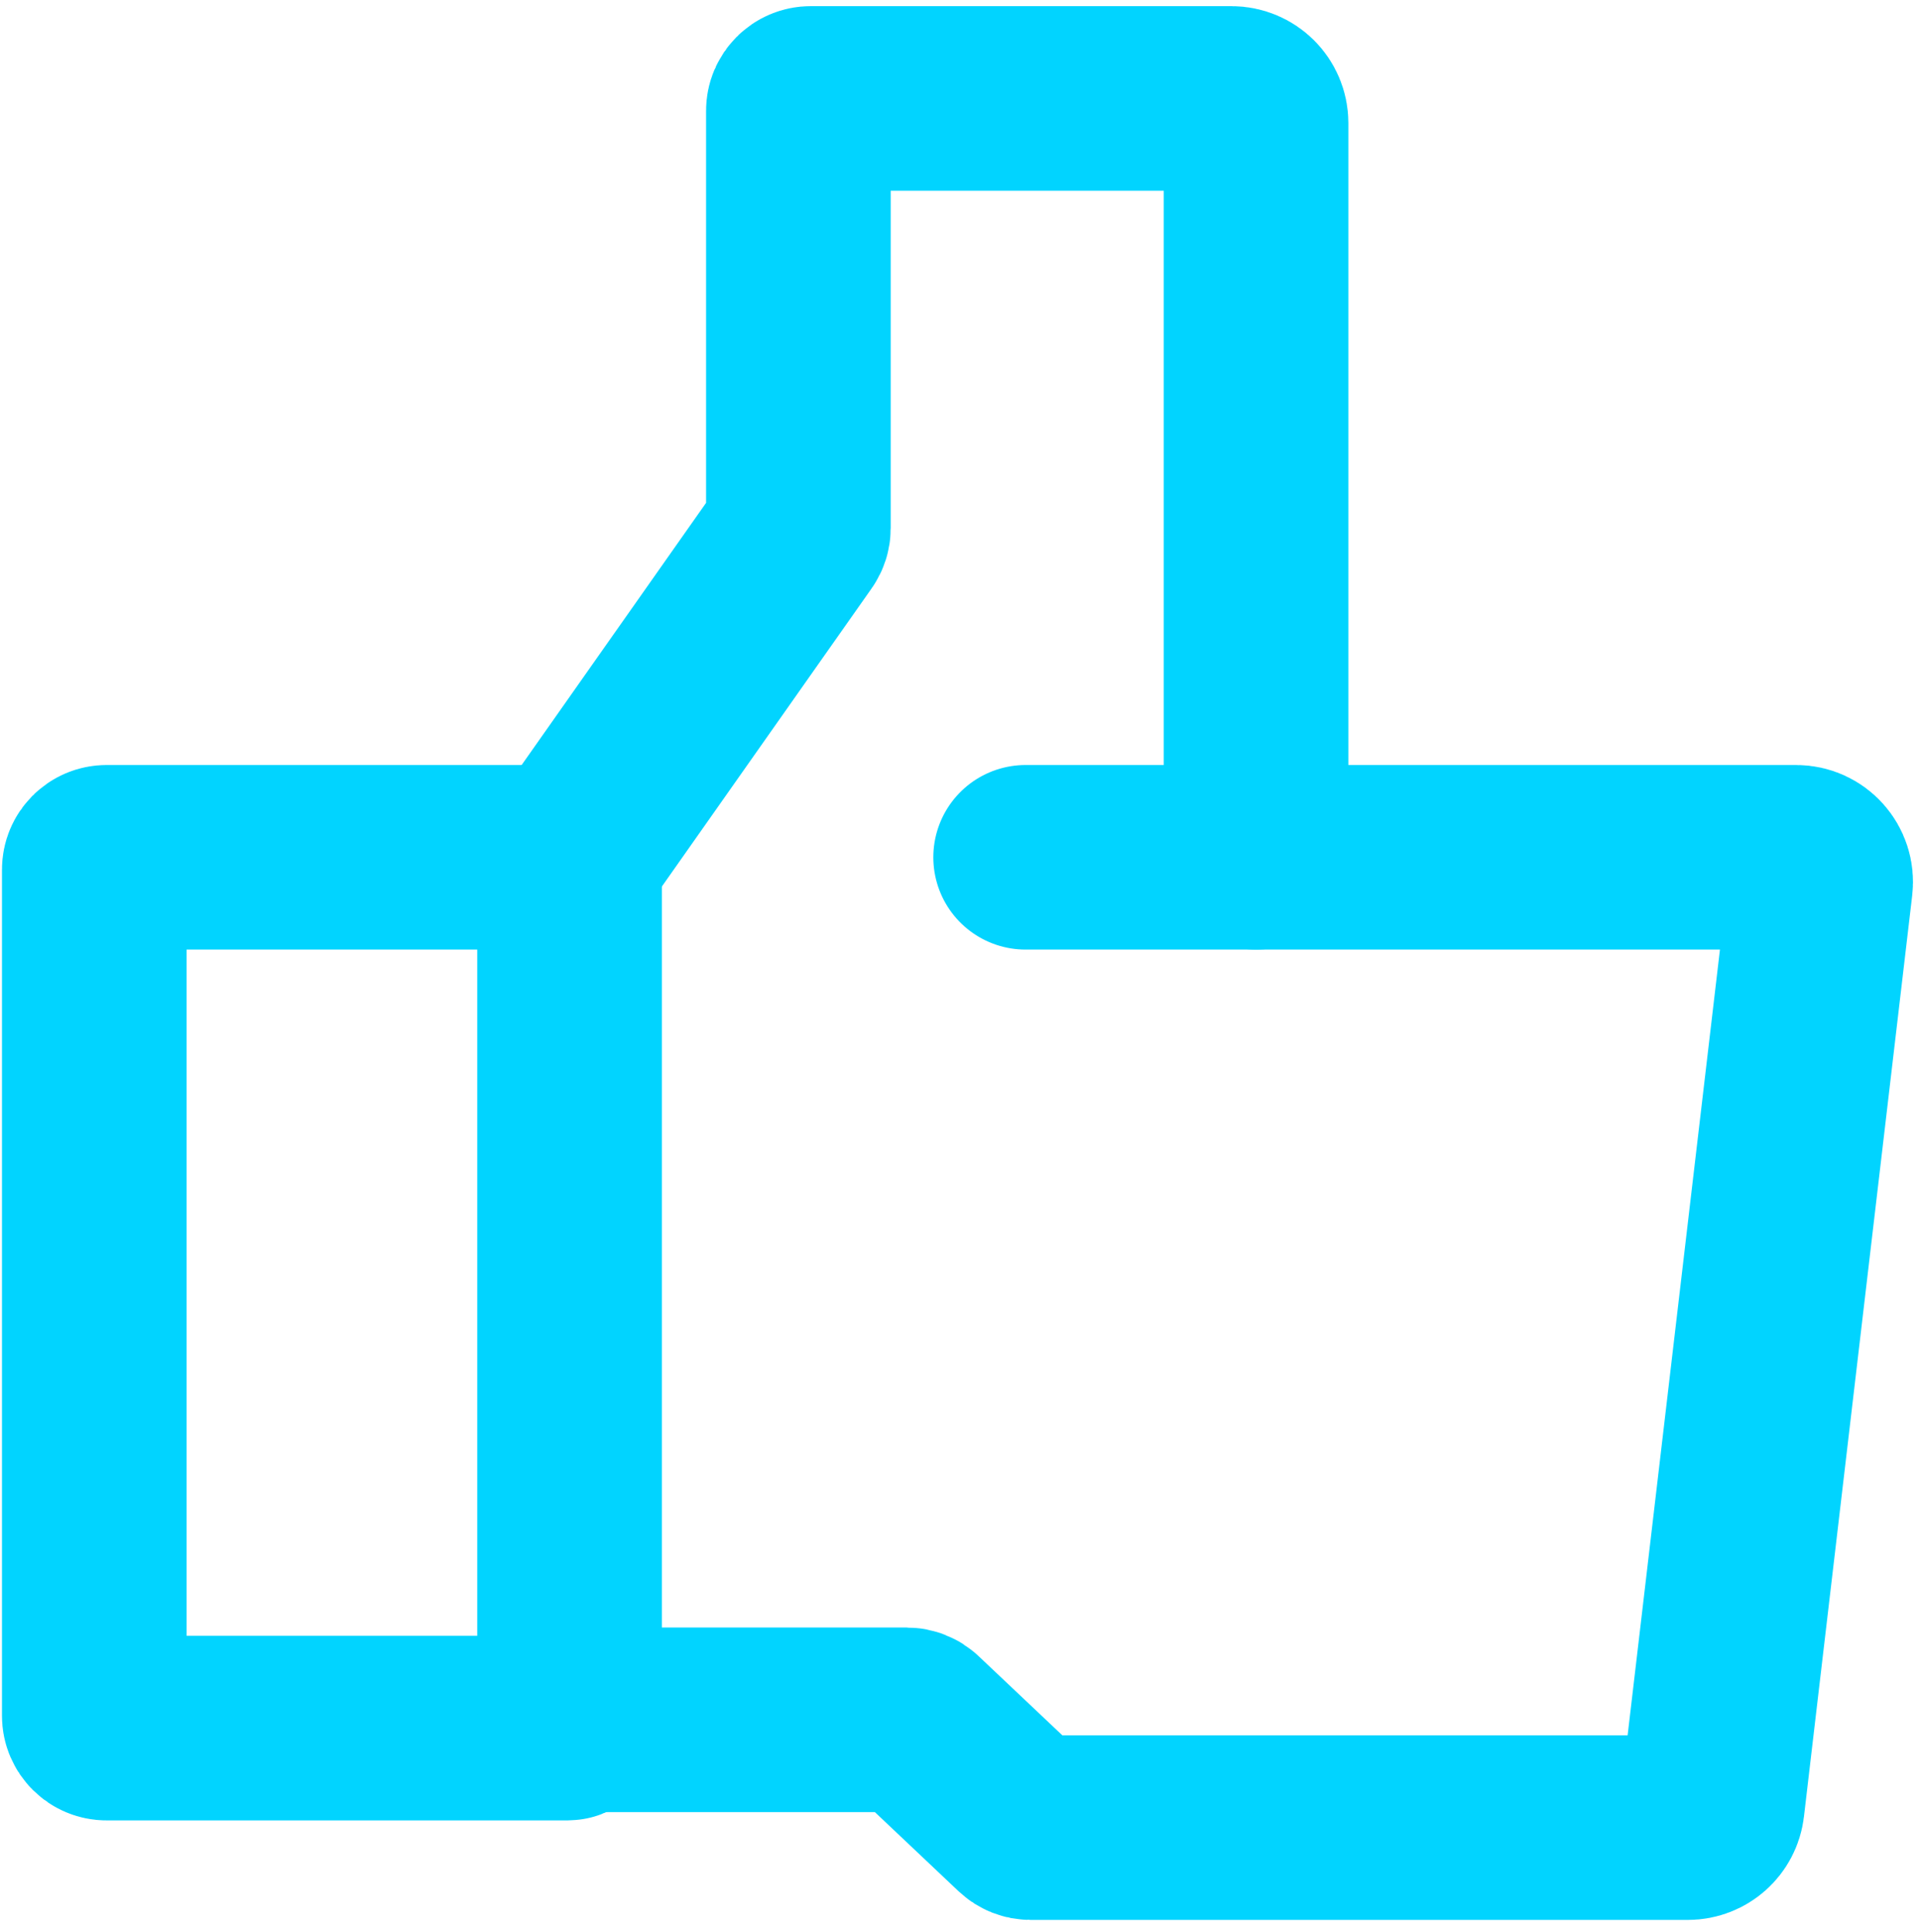 <svg xmlns="http://www.w3.org/2000/svg" width="156" height="157" viewBox="0 0 156 157" fill="none"><path d="M46.126 140.43H8.661C8.109 140.43 7.661 139.982 7.661 139.43V70.666C7.661 70.114 8.109 69.666 8.661 69.666H46.126C46.209 69.666 46.276 69.733 46.276 69.816V140.28C46.276 140.363 46.209 140.43 46.126 140.43Z" stroke="#01D4FF" stroke-width="15" stroke-linecap="round"></path><path d="M46.277 69.666L64.687 43.496C64.806 43.328 64.869 43.127 64.869 42.921V9C64.869 8.448 65.317 8 65.869 8H100.055C101.159 8 102.055 8.895 102.055 10V69.666" stroke="#01D4FF" stroke-width="15" stroke-linecap="round"></path><path d="M83.332 69.666H145.93C147.127 69.666 148.056 70.71 147.916 71.899L139.122 146.751C139.004 147.758 138.15 148.517 137.136 148.517H83.73C83.474 148.517 83.228 148.419 83.043 148.244L74.357 140.029C74.172 139.854 73.926 139.756 73.67 139.756H46.277" stroke="#01D4FF" stroke-width="15" stroke-linecap="round"></path></svg>